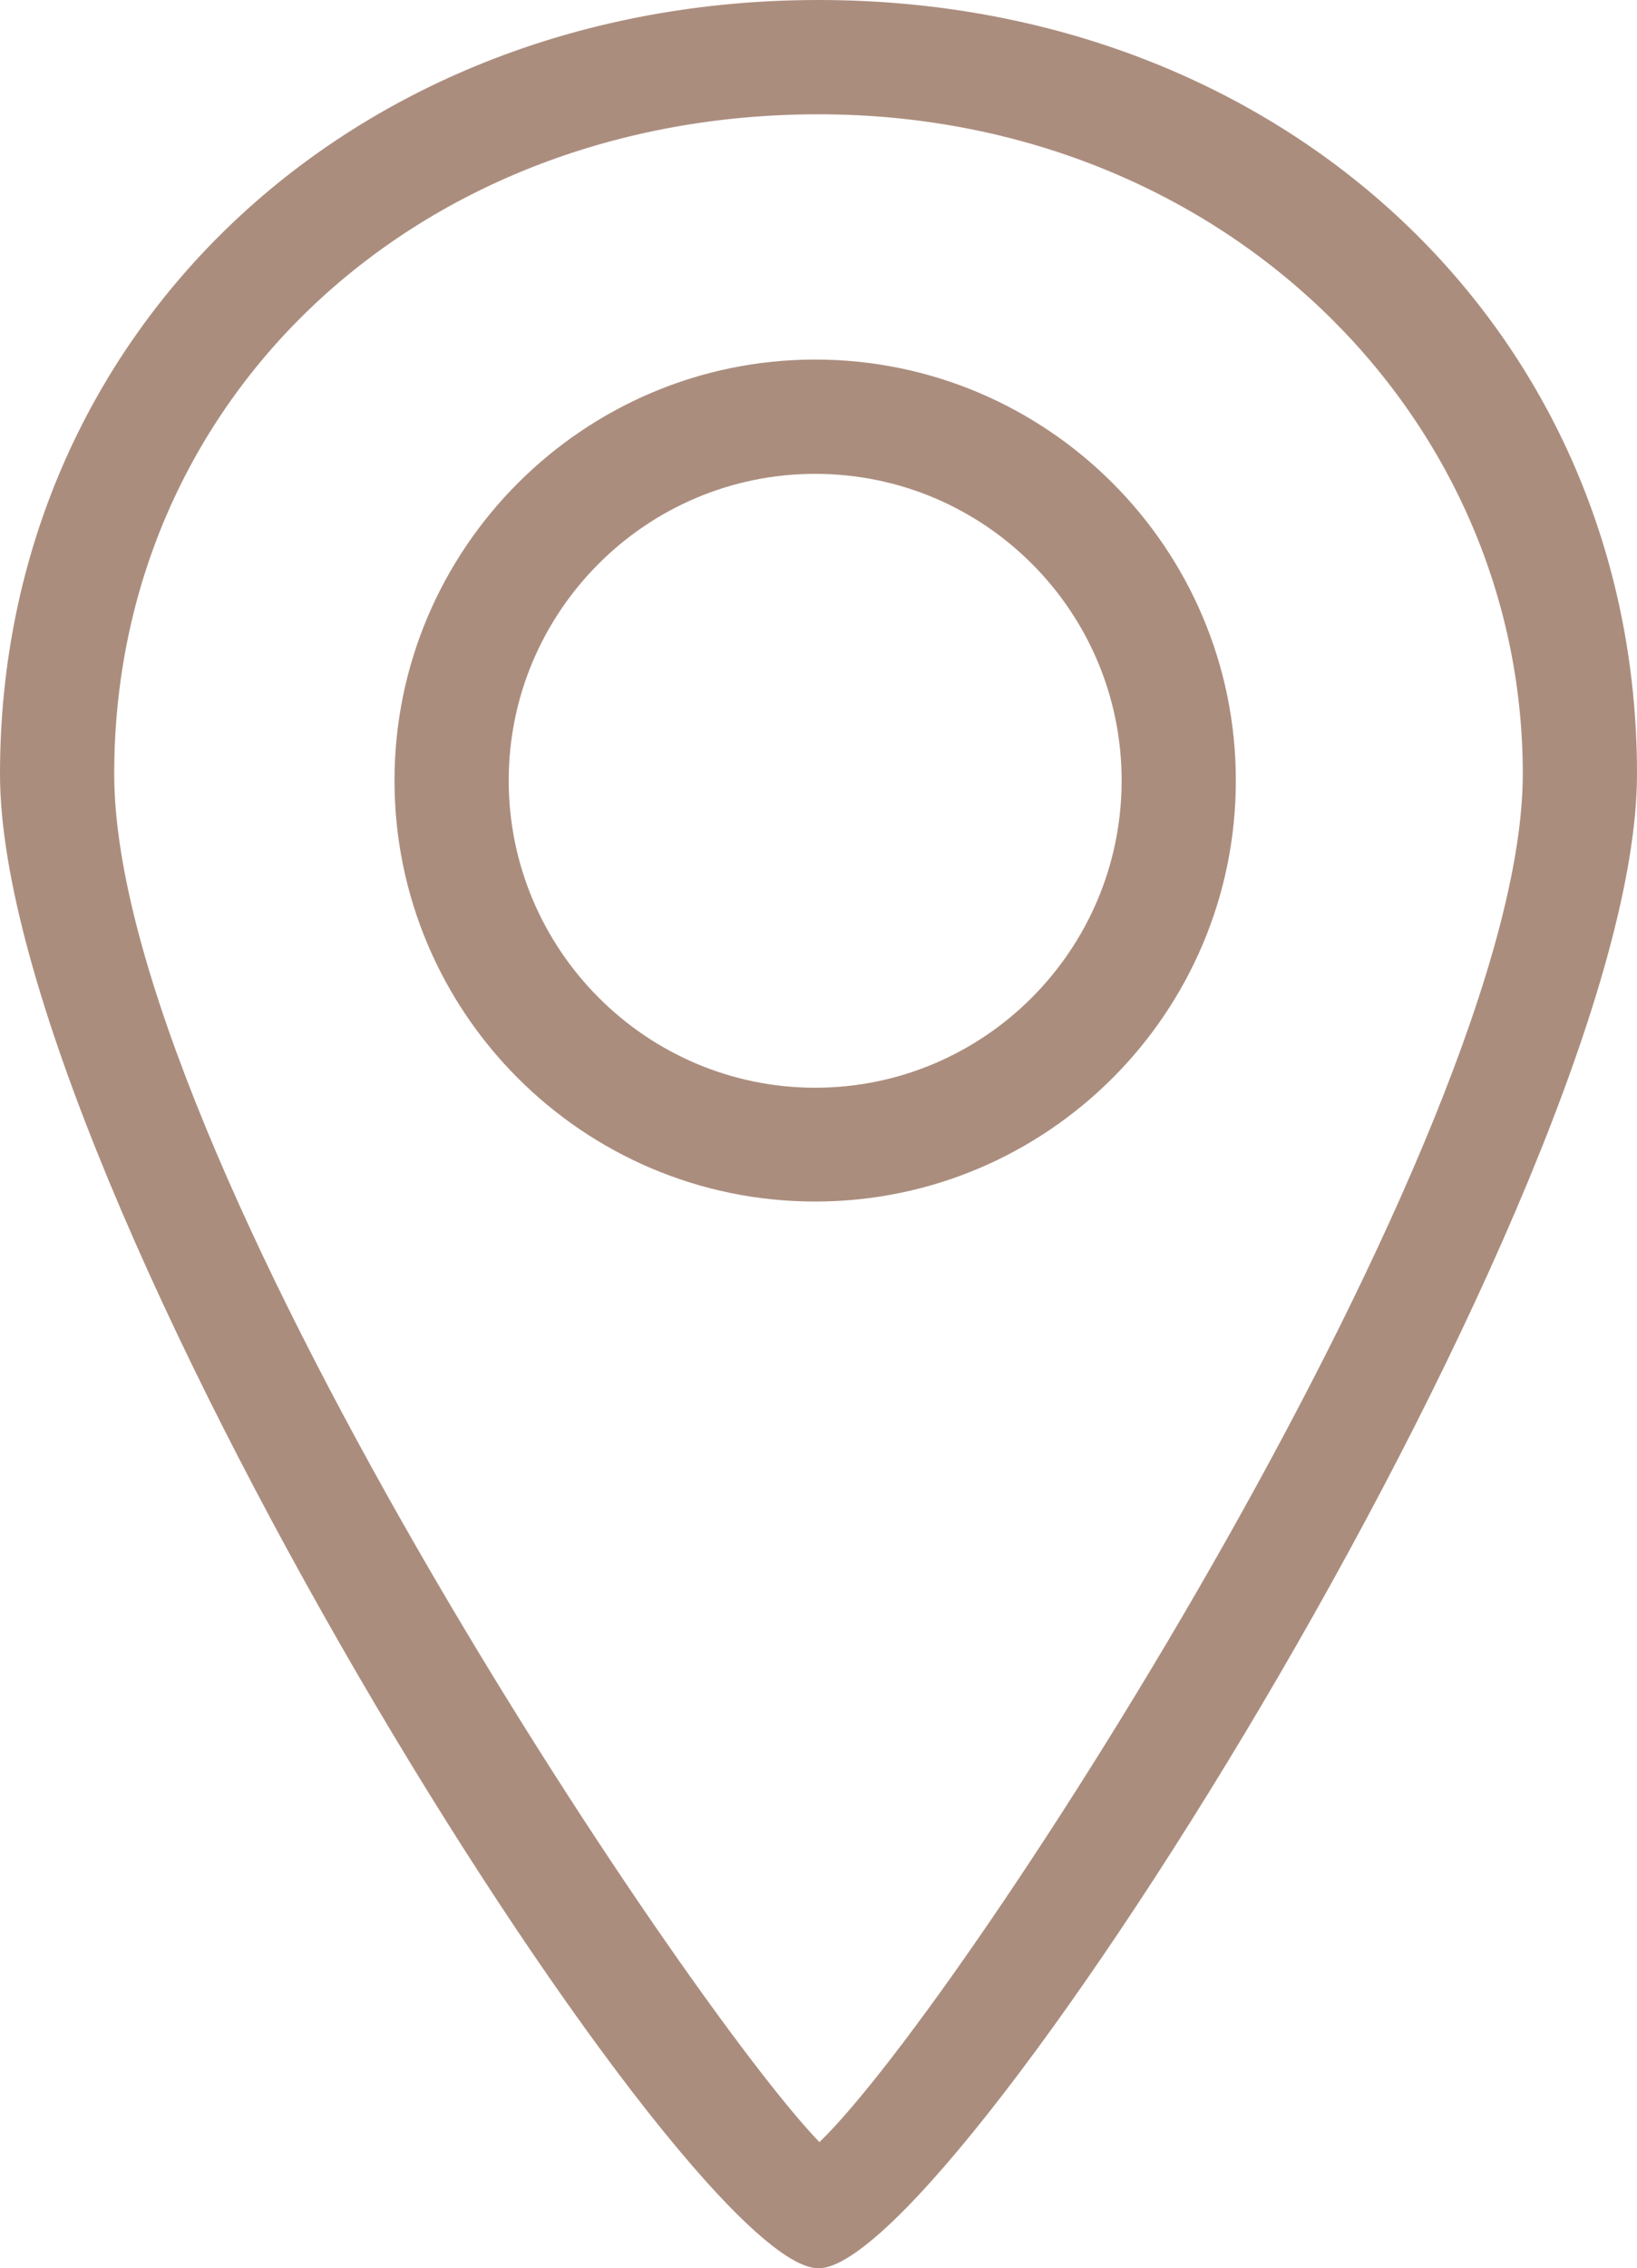 <?xml version="1.0" encoding="UTF-8"?>
<svg id="_レイヤー_2" data-name="レイヤー 2" xmlns="http://www.w3.org/2000/svg" viewBox="0 0 34.4 47.63">
  <defs>
    <style>
      .cls-1 {
        fill: #ab8d7e;
      }
    </style>
  </defs>
  <g id="_レイヤー_3" data-name="レイヤー 3">
    <g>
      <path class="cls-1" d="M17.2,47.63C14.32,47.63,0,24.86,0,16.25,0,6.98,7.39,0,17.2,0s17.2,6.98,17.2,16.25c0,8.61-14.31,31.38-17.2,31.38Zm0-45.23C8.77,2.4,2.4,8.35,2.4,16.25s12,25.82,14.82,28.73c3.1-2.99,14.78-21.16,14.78-28.73S25.64,2.4,17.2,2.4Z"/>
      <path class="cls-1" d="M17.13,25.23c-4.88,0-8.84-3.97-8.84-8.84s3.97-8.84,8.84-8.84,8.84,3.96,8.84,8.84-3.97,8.84-8.84,8.84Zm0-15.28c-3.55,0-6.44,2.89-6.44,6.44s2.89,6.45,6.44,6.45,6.44-2.89,6.44-6.45-2.89-6.44-6.44-6.44Z"/>
    </g>
  </g>
</svg>